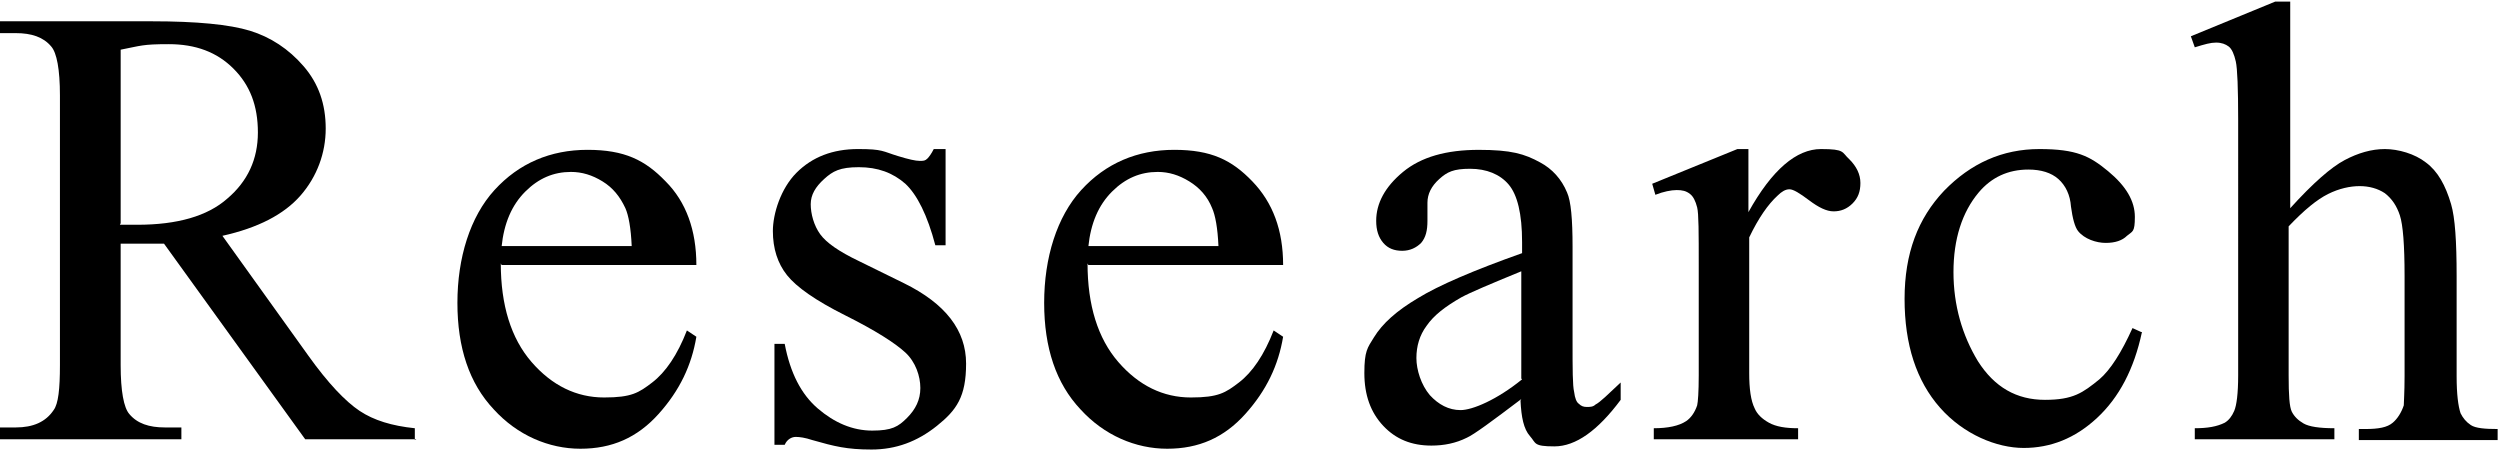 <?xml version="1.0" encoding="UTF-8"?>
<svg id="_レイヤー_2" xmlns="http://www.w3.org/2000/svg" version="1.1" viewBox="0 0 317 57">
  <!-- Generator: Adobe Illustrator 29.3.0, SVG Export Plug-In . SVG Version: 2.1.0 Build 146)  -->
  <g id="_レイヤー_1-2">
    <g>
      <path d="M52.8,55.7h-14.1l-17.9-24.8c-1.3,0-2.4,0-3.2,0s-.7,0-1.1,0c-.4,0-.8,0-1.2,0v15.4c0,3.3.4,5.4,1.1,6.2,1,1.2,2.5,1.7,4.5,1.7h2.1v1.5H0v-1.5h2c2.2,0,3.8-.7,4.8-2.2.6-.8.8-2.7.8-5.7V12.1c0-3.3-.4-5.4-1.1-6.2-1-1.2-2.5-1.7-4.5-1.7H0v-1.5h19.3c5.6,0,9.8.4,12.4,1.2s4.9,2.3,6.8,4.5c1.9,2.2,2.8,4.8,2.8,7.9s-1.1,6.1-3.2,8.5-5.4,4.1-9.9,5.1l10.9,15.2c2.5,3.5,4.7,5.8,6.5,7,1.8,1.2,4.1,1.9,7,2.2v1.5h0ZM15.2,28.5c.5,0,.9,0,1.3,0,.4,0,.7,0,.9,0,5.1,0,8.9-1.1,11.4-3.3,2.6-2.2,3.9-5,3.9-8.4s-1-6-3.1-8.1-4.8-3.1-8.2-3.1-3.5.2-6.1.7v22h0Z"/>
      <path d="M63.5,33.4c0,5.3,1.3,9.5,3.9,12.5,2.6,3,5.7,4.5,9.2,4.5s4.4-.6,6.1-1.9,3.2-3.5,4.4-6.6l1.2.8c-.6,3.6-2.1,6.8-4.8,9.8s-5.9,4.4-9.9,4.4-8-1.7-11-5c-3.1-3.3-4.6-7.8-4.6-13.5s1.6-10.9,4.7-14.3c3.1-3.4,7.1-5.1,11.8-5.1s7.3,1.3,9.9,4c2.6,2.6,3.9,6.2,3.9,10.6h-24.7ZM63.5,31.2h16.6c-.1-2.3-.4-3.9-.8-4.8-.7-1.5-1.6-2.6-2.9-3.4-1.3-.8-2.6-1.2-4-1.2-2.2,0-4.1.8-5.8,2.5-1.7,1.7-2.7,4-3,7h0Z"/>
      <path d="M119.9,18.9v12.2h-1.3c-1-3.8-2.3-6.4-3.8-7.8-1.6-1.4-3.5-2.1-5.9-2.1s-3.3.5-4.4,1.5c-1.1,1-1.7,2-1.7,3.2s.4,2.7,1.2,3.8c.8,1.1,2.4,2.2,4.9,3.4l5.7,2.8c5.3,2.6,7.9,6,7.9,10.2s-1.2,5.9-3.7,7.9-5.2,3-8.3,3-4.7-.4-7.5-1.2c-.9-.3-1.6-.4-2.1-.4s-1.1.3-1.4,1h-1.3v-12.8h1.3c.7,3.7,2.1,6.4,4.2,8.2s4.4,2.8,6.9,2.8,3.3-.5,4.4-1.6,1.7-2.3,1.7-3.8-.6-3.3-1.9-4.5c-1.3-1.2-3.8-2.8-7.6-4.7s-6.2-3.6-7.4-5.1c-1.2-1.5-1.8-3.4-1.8-5.6s1-5.4,3-7.4c2-2,4.6-3,7.8-3s3.1.3,5.1.9c1.3.4,2.2.6,2.7.6s.7,0,1-.3c.2-.2.5-.6.8-1.2h1.3,0Z"/>
      <path d="M137.9,33.4c0,5.3,1.3,9.5,3.9,12.5,2.6,3,5.7,4.5,9.2,4.5s4.4-.6,6.1-1.9,3.2-3.5,4.4-6.6l1.2.8c-.6,3.6-2.1,6.8-4.8,9.8s-5.9,4.4-9.9,4.4-8-1.7-11-5c-3.1-3.3-4.6-7.8-4.6-13.5s1.6-10.9,4.7-14.3c3.1-3.4,7.1-5.1,11.8-5.1s7.3,1.3,9.9,4,3.9,6.2,3.9,10.6h-24.7ZM137.9,31.2h16.6c-.1-2.3-.4-3.9-.8-4.8-.6-1.5-1.6-2.6-2.9-3.4-1.3-.8-2.6-1.2-4-1.2-2.2,0-4.1.8-5.8,2.5-1.7,1.7-2.7,4-3,7h0Z"/>
      <path d="M192.9,50.6c-3.7,2.8-6,4.5-6.9,4.9-1.4.7-2.9,1-4.5,1-2.5,0-4.5-.8-6.1-2.5-1.6-1.7-2.4-3.9-2.4-6.7s.4-3.2,1.2-4.5c1.1-1.8,2.9-3.4,5.6-5,2.6-1.6,7-3.5,13.2-5.7v-1.4c0-3.6-.6-6-1.7-7.3s-2.8-2-4.9-2-2.9.4-3.9,1.3c-1,.9-1.5,1.9-1.5,3v2.3c0,1.2-.2,2.1-.8,2.8-.6.6-1.4,1-2.4,1s-1.8-.3-2.4-1-.9-1.6-.9-2.8c0-2.2,1.1-4.3,3.4-6.2,2.3-1.9,5.5-2.8,9.6-2.8s5.8.5,7.8,1.6c1.5.8,2.7,2.1,3.4,3.8.5,1.1.7,3.4.7,6.9v12.1c0,3.4,0,5.5.2,6.3.1.8.3,1.3.6,1.5.3.3.6.4,1,.4s.8,0,1.1-.3c.6-.3,1.6-1.3,3.2-2.8v2.2c-2.9,3.9-5.7,5.9-8.4,5.9s-2.3-.4-3.1-1.3c-.8-.9-1.1-2.4-1.2-4.5h0ZM192.9,48v-13.6c-3.9,1.6-6.5,2.7-7.6,3.3-2.1,1.2-3.5,2.3-4.4,3.6-.9,1.2-1.3,2.6-1.3,4.1s.6,3.4,1.7,4.7c1.1,1.2,2.4,1.9,3.9,1.9s4.6-1.3,7.8-3.9h0Z"/>
      <path d="M221.7,18.9v8c3-5.4,6.1-8,9.2-8s2.6.4,3.6,1.3c.9.9,1.4,1.9,1.4,3s-.3,1.9-1,2.6c-.7.7-1.5,1-2.4,1s-1.9-.5-3.1-1.4-2-1.4-2.5-1.4-1,.3-1.5.8c-1.2,1.1-2.4,2.8-3.6,5.3v17.2c0,2,.2,3.5.7,4.5.3.7.9,1.3,1.8,1.8s2.1.7,3.7.7v1.4h-18.3v-1.4c1.8,0,3.2-.3,4.1-.9.6-.4,1.1-1.1,1.4-2,.1-.4.2-1.7.2-3.8v-13.9c0-4.2,0-6.6-.2-7.4s-.5-1.4-.9-1.7c-.5-.4-1-.5-1.7-.5s-1.7.2-2.7.6l-.4-1.4,10.8-4.4h1.6,0Z"/>
      <path d="M271.6,42.1c-1,4.7-2.9,8.3-5.7,10.9s-5.9,3.8-9.3,3.8-7.6-1.7-10.6-5.1c-3-3.4-4.5-8-4.5-13.8s1.7-10.2,5-13.7c3.4-3.5,7.4-5.3,12.1-5.3s6.4.9,8.7,2.8c2.3,1.9,3.4,3.8,3.4,5.8s-.3,1.8-1,2.4c-.6.6-1.5.9-2.7.9s-2.7-.5-3.5-1.5c-.4-.5-.7-1.6-.9-3.1-.1-1.5-.7-2.7-1.6-3.5-.9-.8-2.2-1.2-3.8-1.2-2.6,0-4.7,1-6.3,2.9-2.1,2.5-3.2,5.9-3.2,10.1s1.1,8,3.1,11.3c2.1,3.3,4.9,4.9,8.5,4.9s4.8-.9,6.9-2.6c1.4-1.2,2.8-3.4,4.2-6.5l1.1.5h0Z"/>
      <path d="M290.4.2v26.2c2.9-3.2,5.2-5.2,6.9-6.1,1.7-.9,3.4-1.4,5.1-1.4s3.8.6,5.2,1.7c1.5,1.1,2.5,2.9,3.2,5.3.5,1.7.7,4.7.7,9.1v12.7c0,2.3.2,3.8.5,4.7.3.6.7,1.1,1.3,1.5.6.4,1.8.5,3.4.5v1.4h-17.6v-1.4h.8c1.7,0,2.8-.2,3.5-.8.6-.5,1.1-1.3,1.4-2.2,0-.4.1-1.6.1-3.7v-12.7c0-3.9-.2-6.5-.6-7.7-.4-1.2-1-2.1-1.9-2.8-.9-.6-2-.9-3.2-.9s-2.6.3-4,1-3,2-5,4.1v18.9c0,2.5.1,4,.4,4.6s.8,1.1,1.5,1.5,2,.6,3.9.6v1.4h-17.7v-1.4c1.6,0,2.8-.2,3.8-.7.5-.3.9-.8,1.2-1.5s.5-2.2.5-4.5V15.3c0-4.1-.1-6.6-.3-7.5s-.5-1.6-.9-1.9c-.4-.3-.9-.5-1.6-.5s-1.4.2-2.7.6l-.5-1.4,10.7-4.4h1.8,0Z"/>
    </g>
  </g>
</svg>